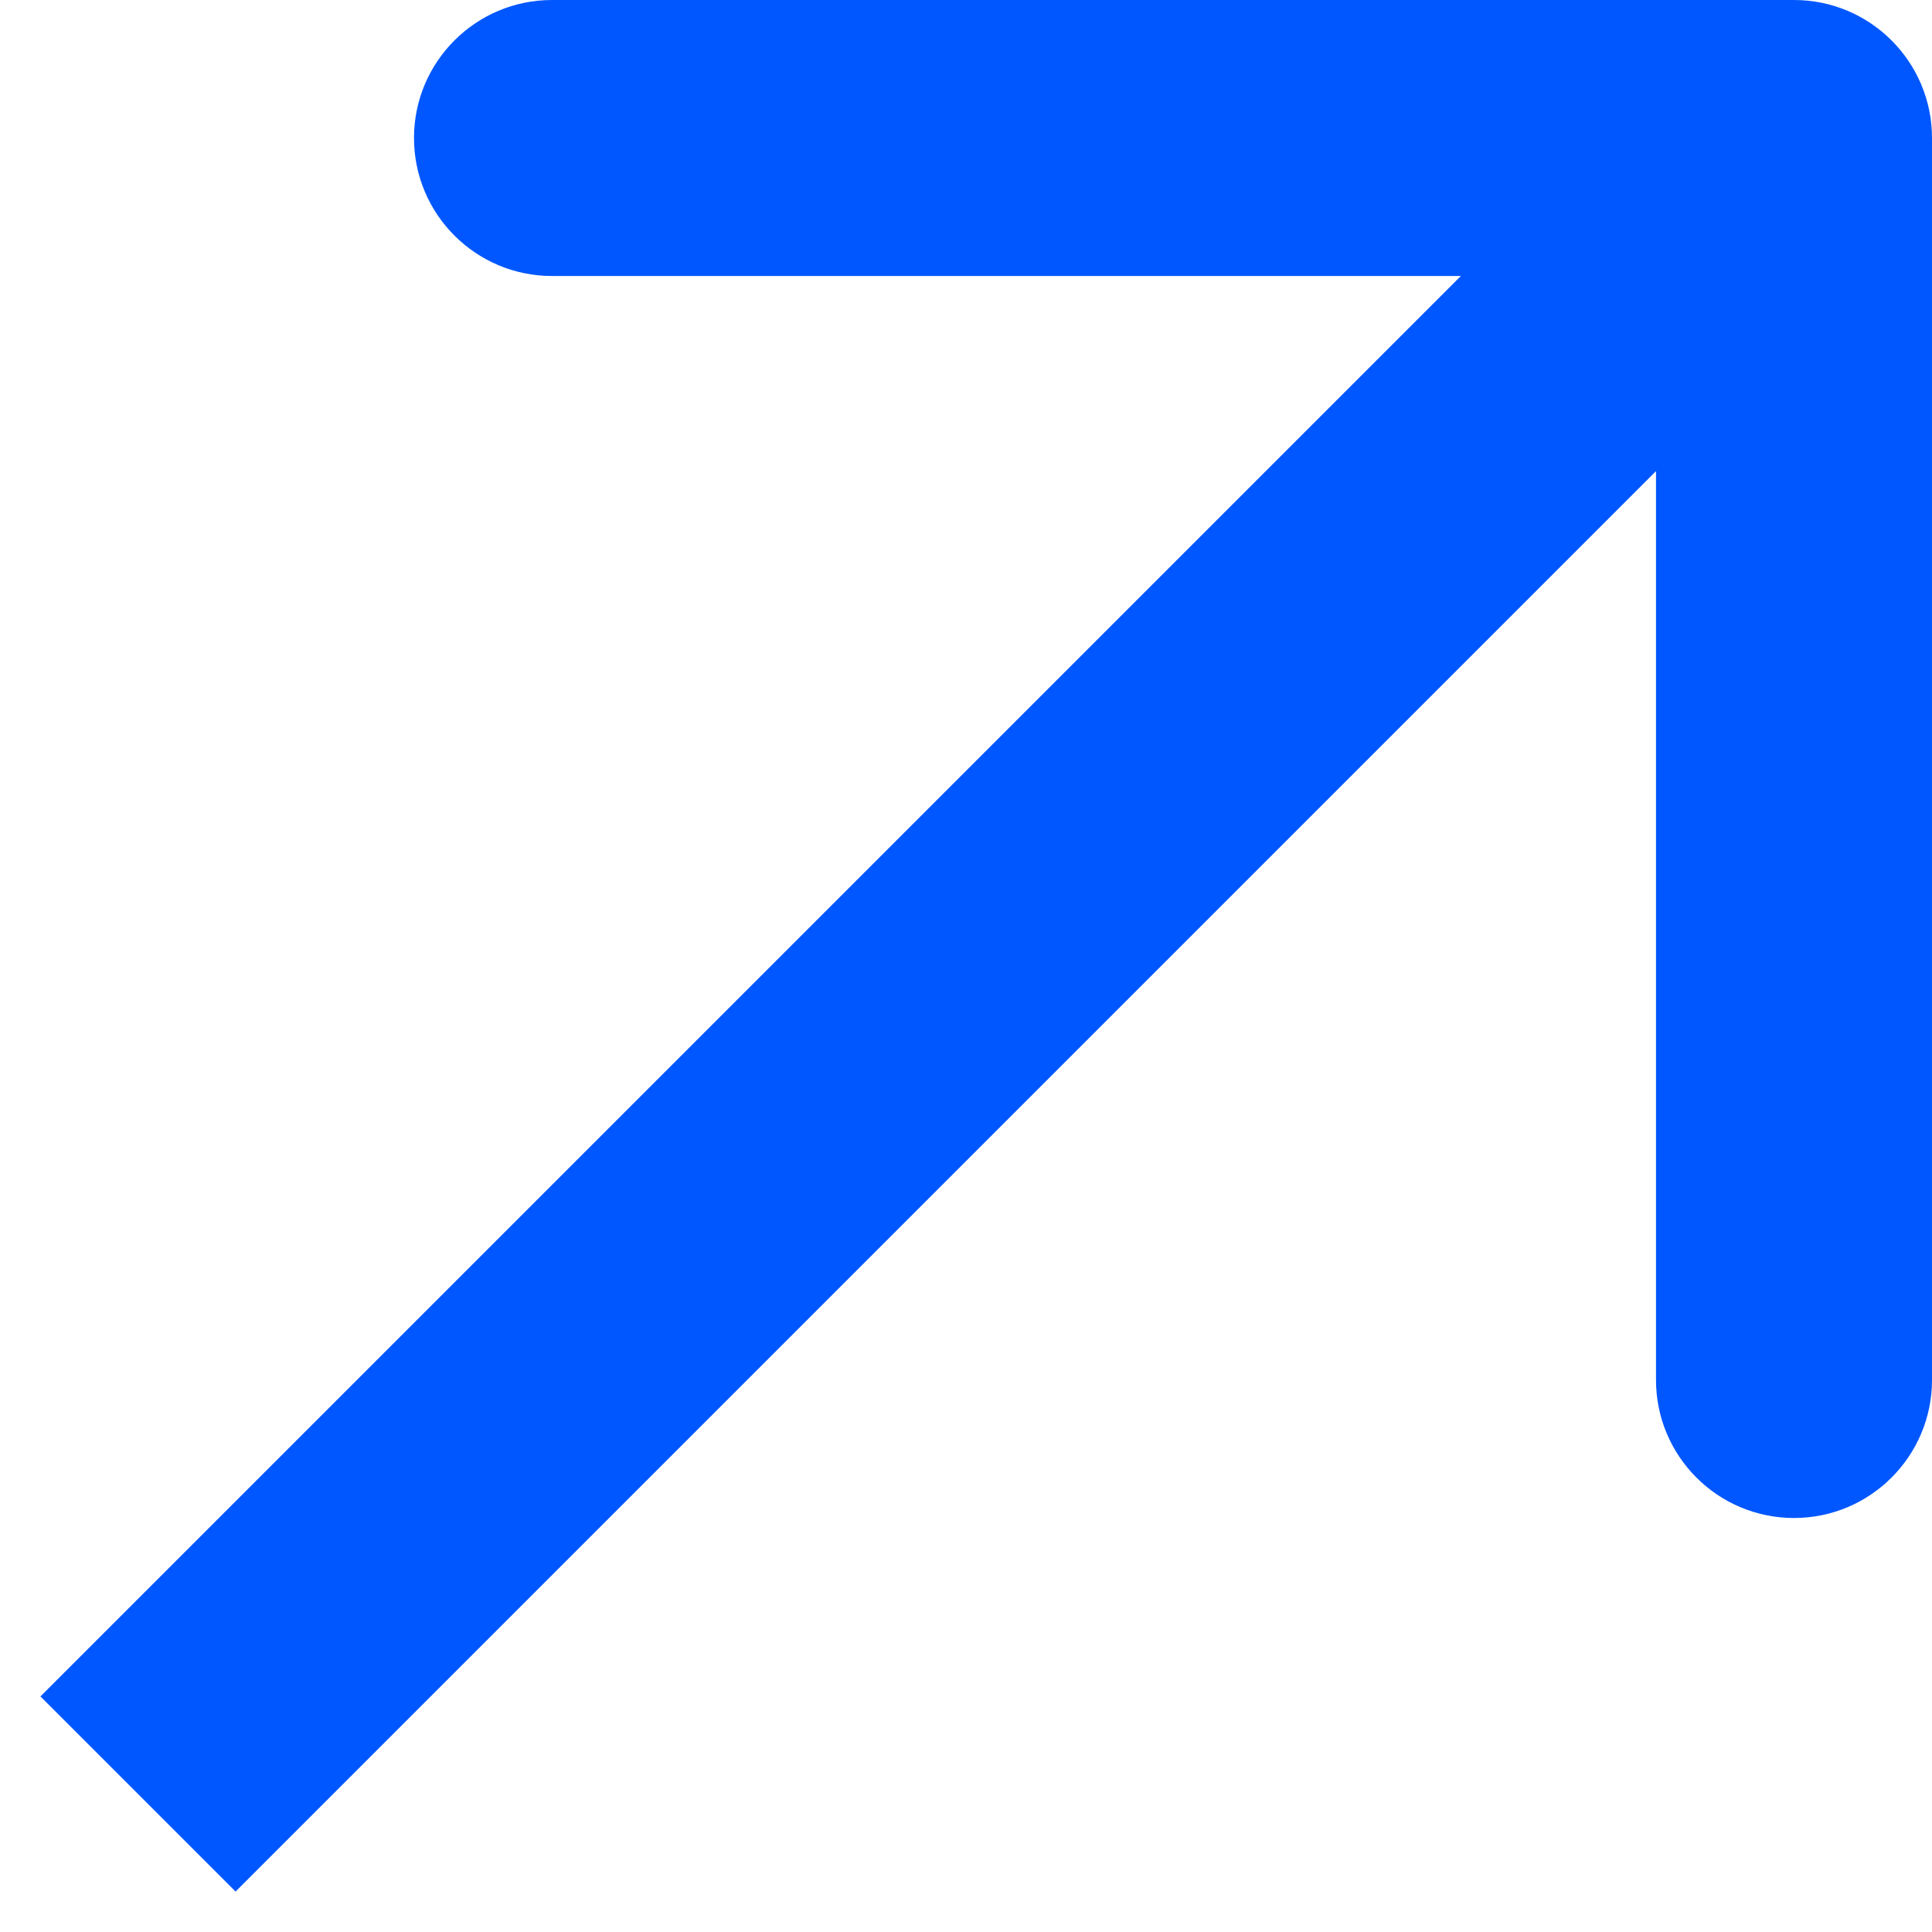 <svg width="14" height="14" viewBox="0 0 14 14" fill="none" xmlns="http://www.w3.org/2000/svg">
<path id="Arrow 1" d="M14 1C14 0.448 13.552 -5.8983e-07 13 -8.19434e-07L4 3.60677e-07C3.448 4.67797e-08 3 0.448 3 1C3 1.552 3.448 2 4 2L12 2V10C12 10.552 12.448 11 13 11C13.552 11 14 10.552 14 10L14 1ZM1.707 13.707L13.707 1.707L12.293 0.293L0.293 12.293L1.707 13.707Z" fill="#0057FF"/>
</svg>
